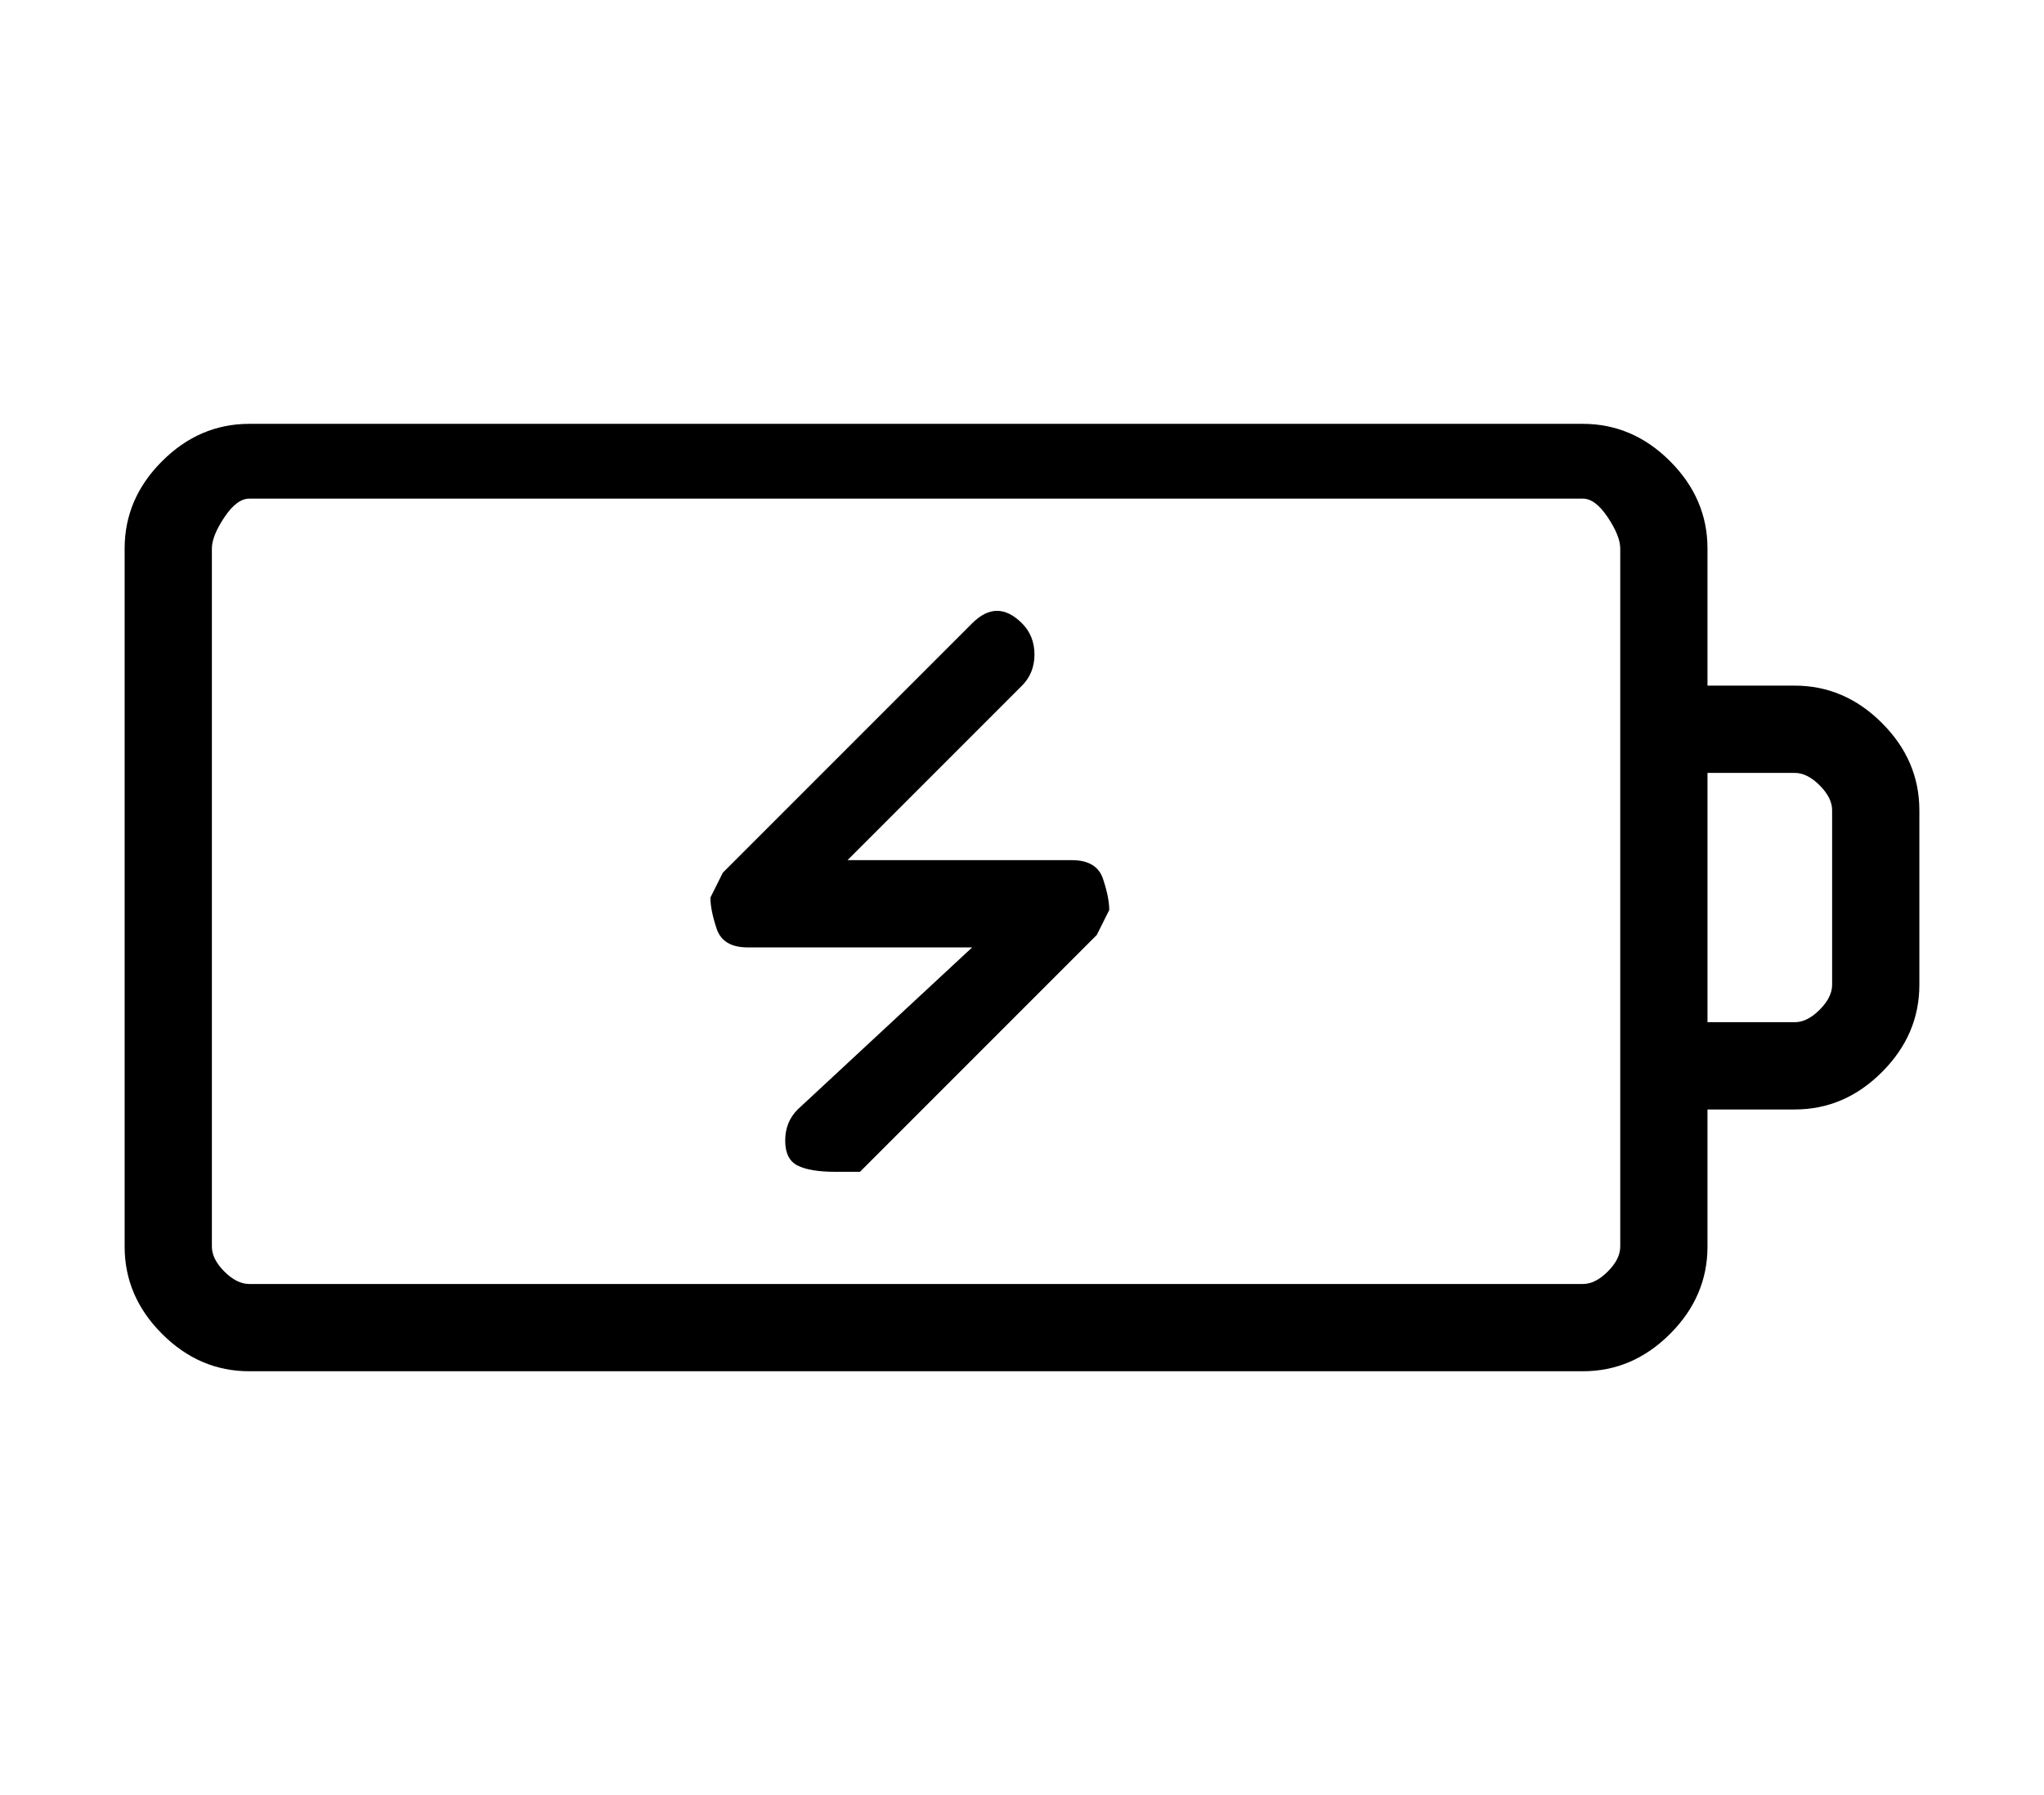 <?xml version="1.0" standalone="no"?>
<!DOCTYPE svg PUBLIC "-//W3C//DTD SVG 1.1//EN" "http://www.w3.org/Graphics/SVG/1.1/DTD/svg11.dtd" >
<svg xmlns="http://www.w3.org/2000/svg" xmlns:xlink="http://www.w3.org/1999/xlink" version="1.1" viewBox="-10 0 164 144">
   <path fill="currentColor"
d="M134 55h-7v-11q0 -4 -3 -7t-7 -3h-107q-4 0 -7 3t-3 7v56q0 4 3 7t7 3h107q4 0 7 -3t3 -7v-11h7q4 0 7 -3t3 -7v-14q0 -4 -3 -7t-7 -3zM120 100q0 1 -1 2t-2 1h-107q-1 0 -2 -1t-1 -2v-56q0 -1 1 -2.5t2 -1.5h107q1 0 2 1.5t1 2.5v56zM137 79q0 1 -1 2t-2 1h-7v-20h7
q1 0 2 1t1 2v14zM76 69h-18l14 -14q1 -1 1 -2.5t-1 -2.5t-2 -1t-2 1l-20 20l-1 2q0 1 0.5 2.5t2.5 1.5h18l-14 13q-1 1 -1 2.5t1 2t3 0.5h2l19 -19l1 -2q0 -1 -0.5 -2.5t-2.5 -1.5z" />
</svg>
